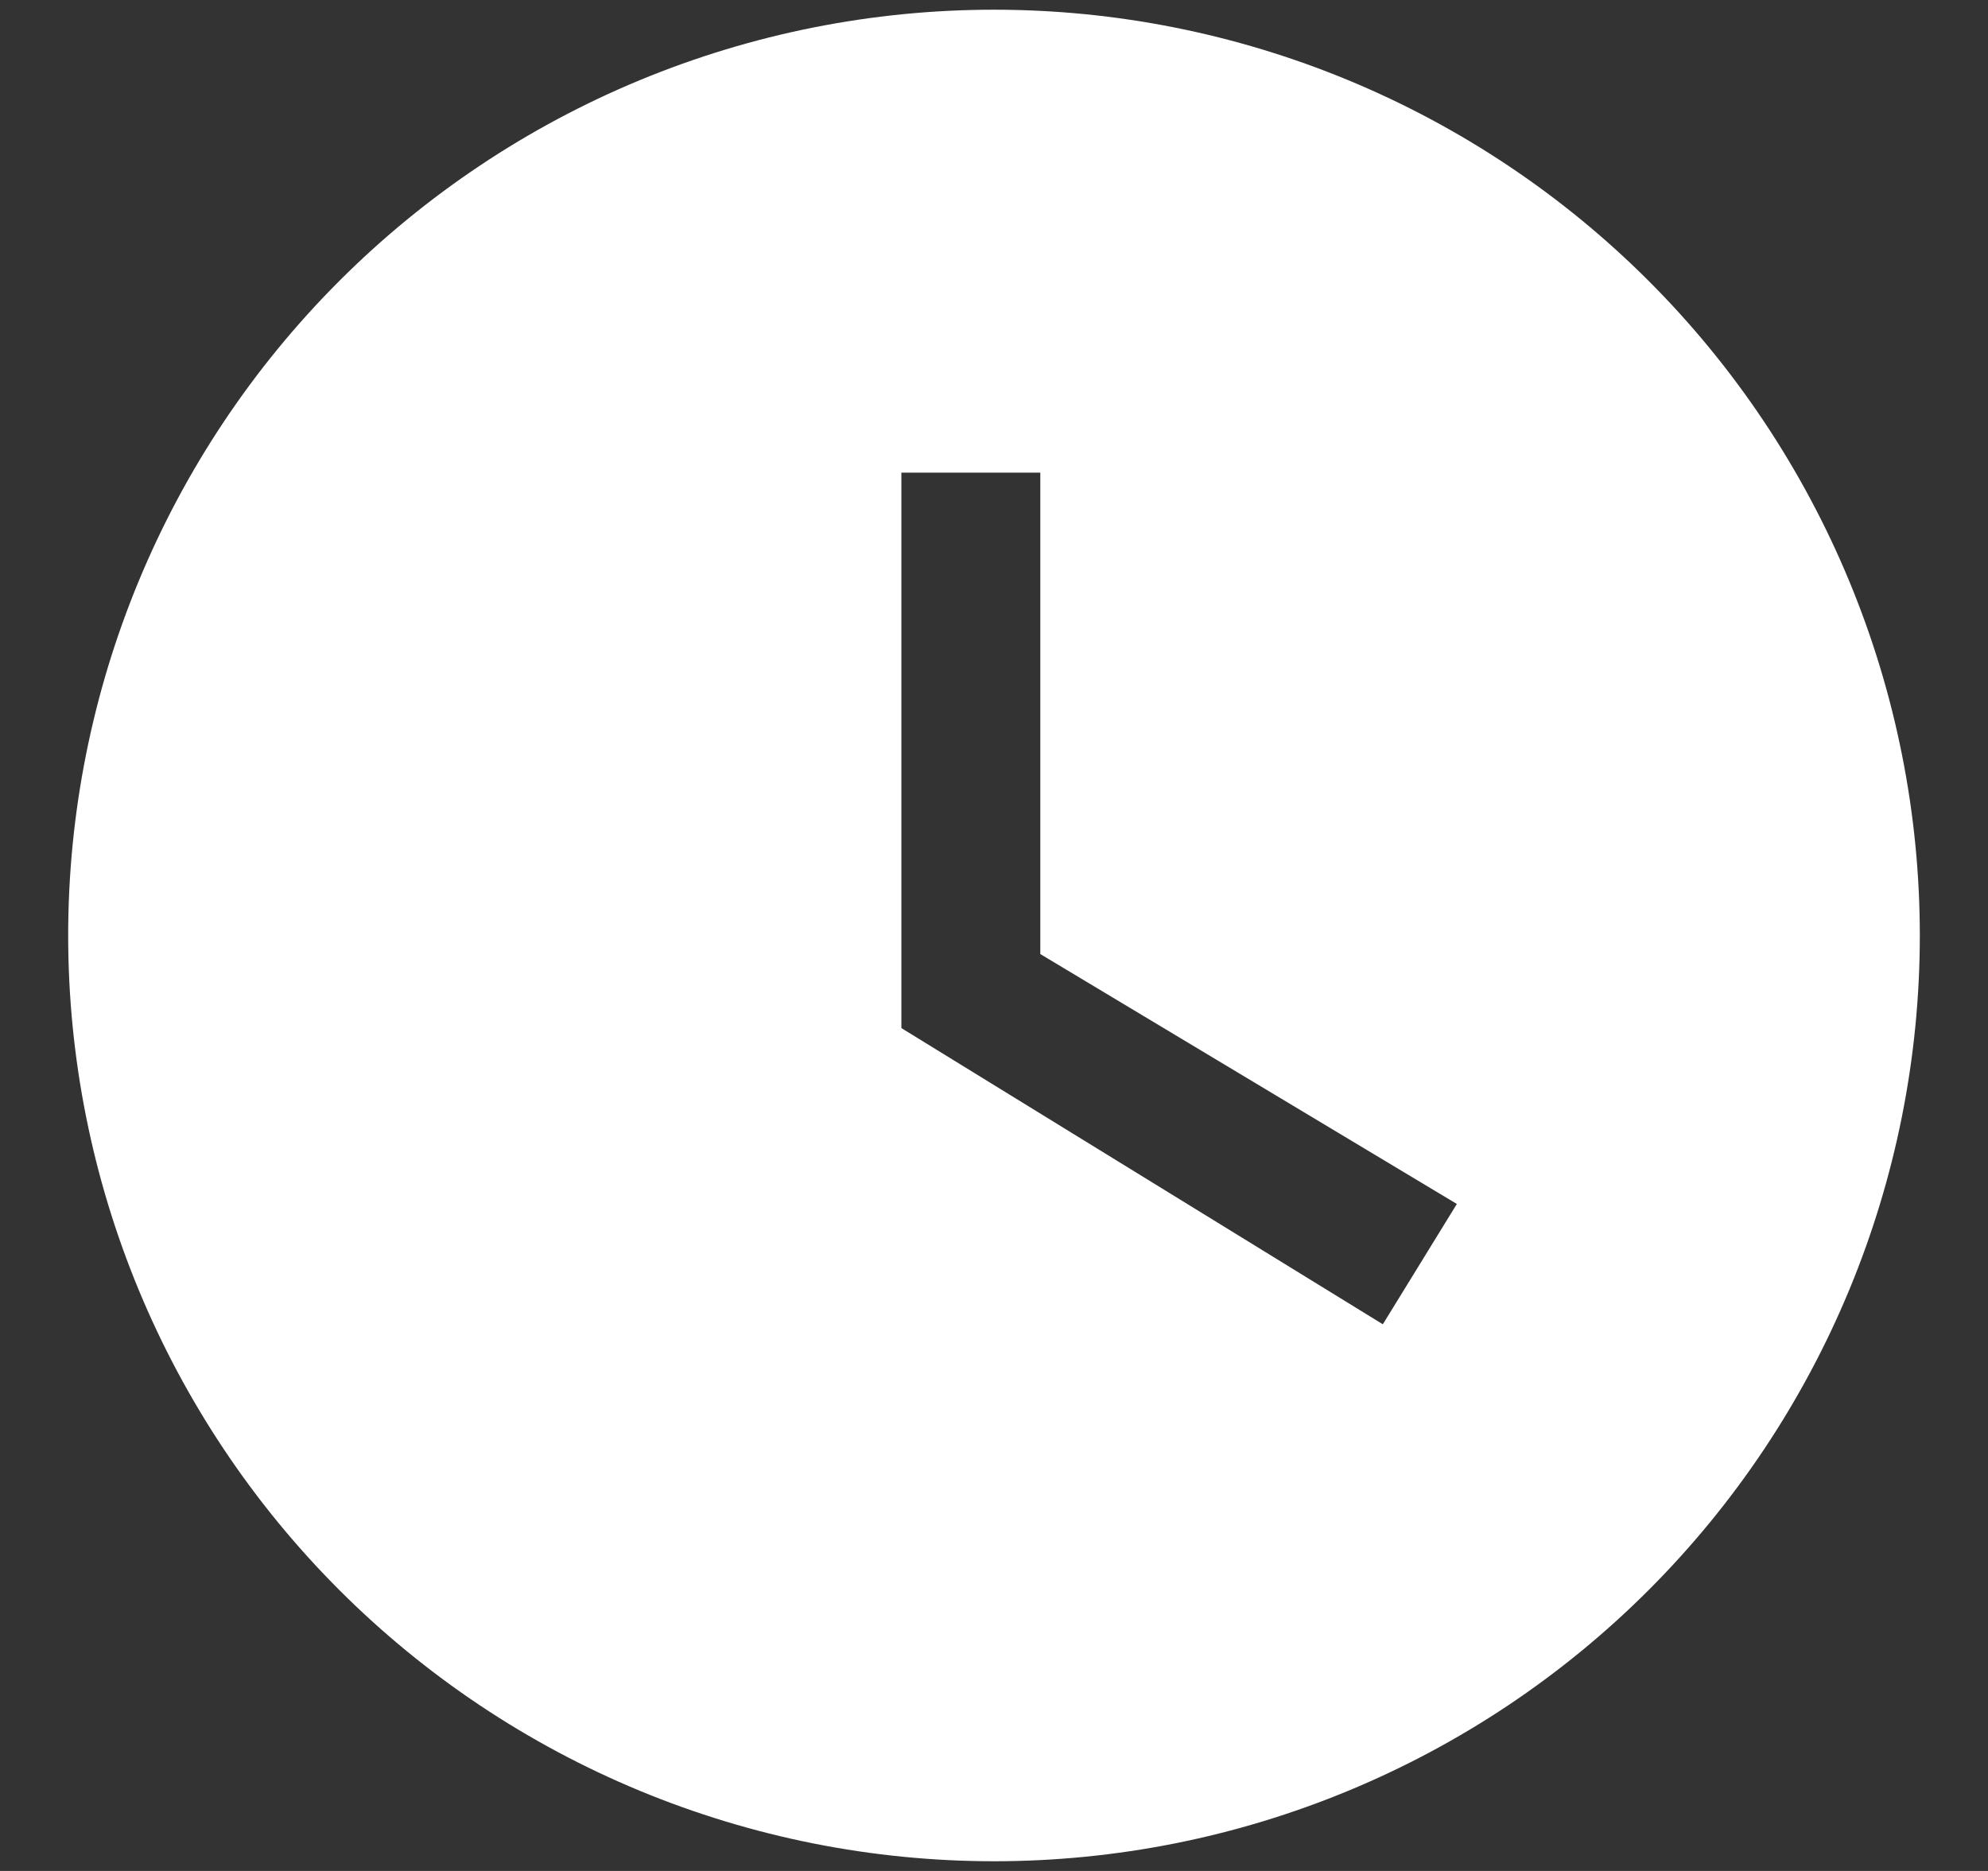 <svg width="17" height="16" viewBox="0 0 17 16" fill="none" xmlns="http://www.w3.org/2000/svg">
<rect x="0" y="0" width="17" height="16" fill="#333333" stroke="none"/>
<path d="M8.5 0.083C7.46 0.083 6.431 0.288 5.47 0.686C4.51 1.084 3.637 1.667 2.902 2.402C1.417 3.887 0.583 5.901 0.583 8C0.583 10.1 1.417 12.113 2.902 13.598C3.637 14.333 4.51 14.916 5.47 15.314C6.431 15.712 7.46 15.917 8.5 15.917C10.6 15.917 12.613 15.083 14.098 13.598C15.582 12.113 16.417 10.1 16.417 8C16.417 6.961 16.212 5.931 15.814 4.971C15.416 4.01 14.833 3.137 14.098 2.402C13.363 1.667 12.49 1.084 11.53 0.686C10.569 0.288 9.54 0.083 8.5 0.083ZM11.825 11.325L7.708 8.792V4.042H8.896V8.159L12.458 10.296L11.825 11.325Z" fill="white"/>
</svg>
